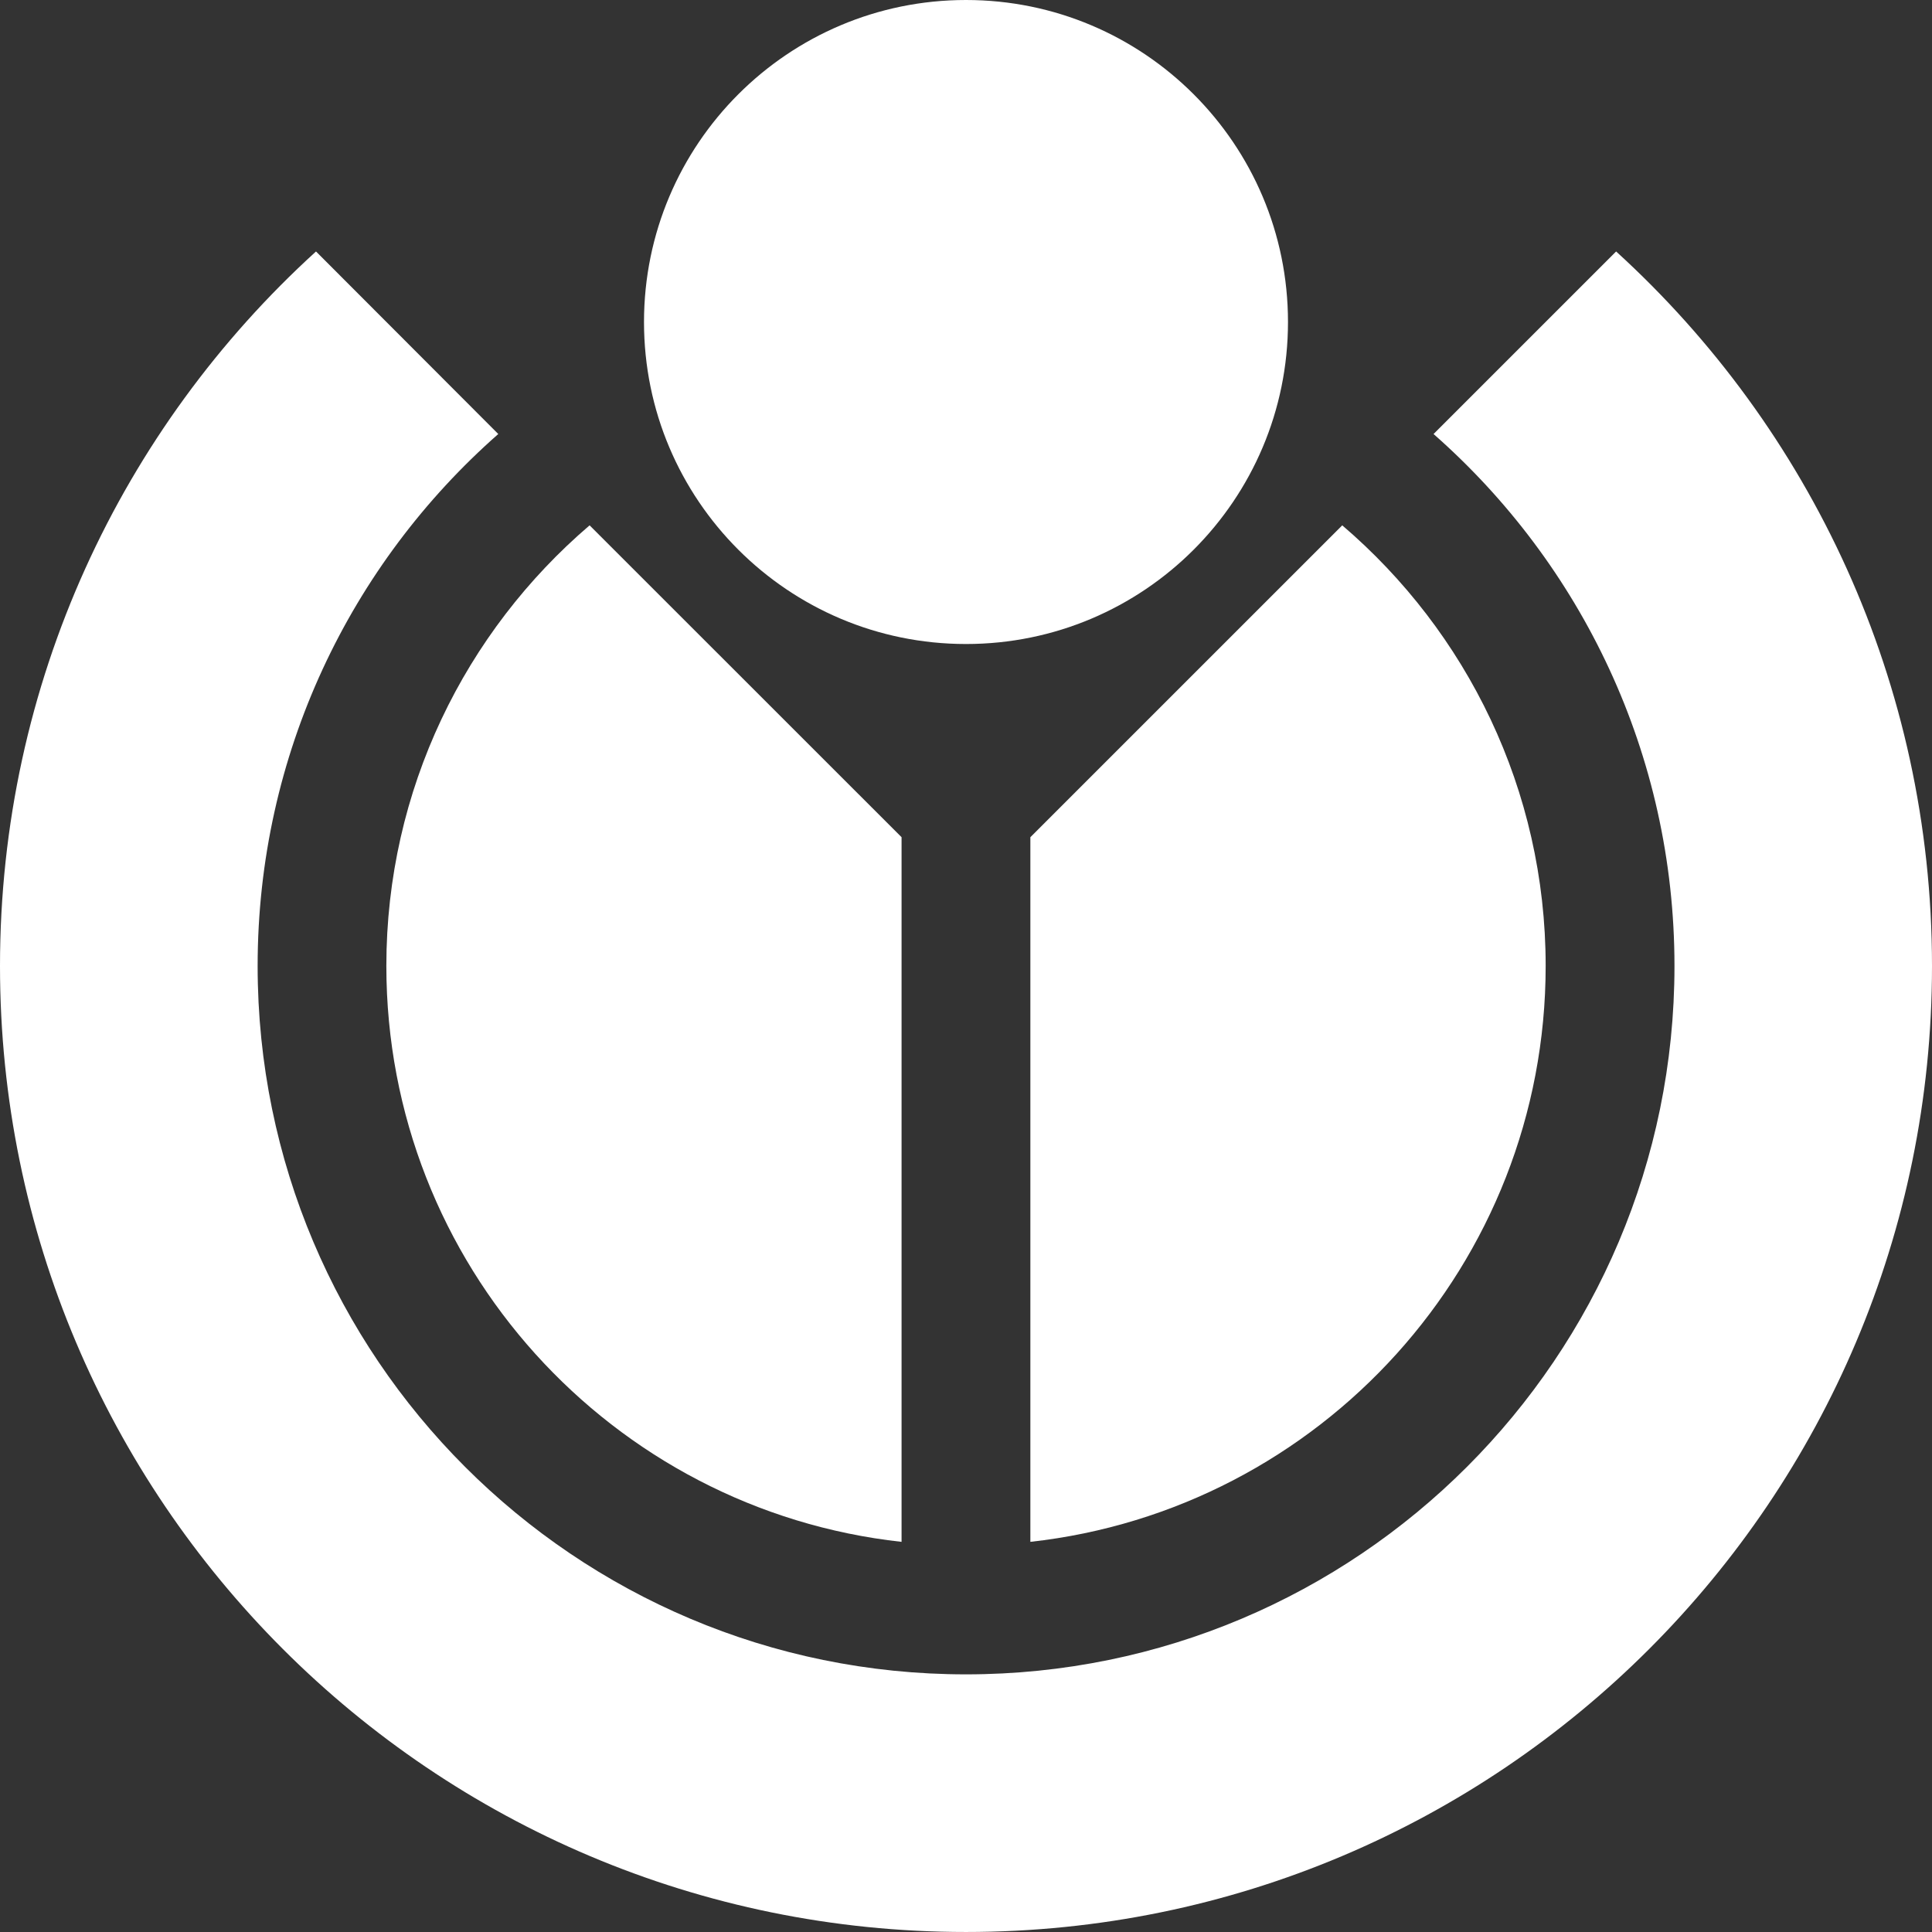 <?xml version="1.0" encoding="utf-8"?>
<!-- Generator: Adobe Illustrator 16.0.4, SVG Export Plug-In . SVG Version: 6.00 Build 0)  -->
<!DOCTYPE svg PUBLIC "-//W3C//DTD SVG 1.1//EN" "http://www.w3.org/Graphics/SVG/1.1/DTD/svg11.dtd">
<svg version="1.1" id="Layer_1" xmlns="http://www.w3.org/2000/svg" xmlns:xlink="http://www.w3.org/1999/xlink" x="0px" y="0px"
	 width="154.38px" height="154.38px" viewBox="0 0 154.38 154.38" enable-background="new 0 0 154.38 154.38" xml:space="preserve">
<rect x="0" y="0" width="154.38" height="154.38" fill="#333333" stroke="none"/>
<g>
	<path id="circle9_2_" fill="#FFFFFF" d="M77.189,0c14.212,0,25.73,11.515,25.73,25.732c0,14.204-11.519,25.729-25.73,25.729
		S51.46,39.937,51.46,25.732C51.46,11.515,62.977,0,77.189,0z"/>
	<path id="path11_2_" fill="#FFFFFF" d="M129.139,20.094L114.55,34.681c11.796,10.375,19.252,25.576,19.252,42.508
		c0,31.264-25.353,56.604-56.614,56.604c-31.262,0-56.601-25.341-56.601-56.604c0-16.929,7.437-32.133,19.229-42.508L25.251,20.094
		C9.731,34.215,0,54.566,0,77.19c0,42.639,34.561,77.189,77.189,77.189c42.641,0,77.191-34.552,77.191-77.189
		C154.38,54.567,144.644,34.215,129.139,20.094z"/>
	<g id="g13_2_">
		<path id="path15_2_" fill="#FFFFFF" d="M107.255,41.979L82.333,66.898v56.306c23.155-2.559,41.176-22.177,41.176-46.024
			C123.509,63.09,117.191,50.472,107.255,41.979z"/>
		<path id="path17_2_" fill="#FFFFFF" d="M72.041,66.898L47.113,41.979c-9.929,8.493-16.241,21.111-16.241,35.202
			c0,23.847,18.011,43.475,41.169,46.024V66.898L72.041,66.898z"/>
	</g>
</g>
</svg>
